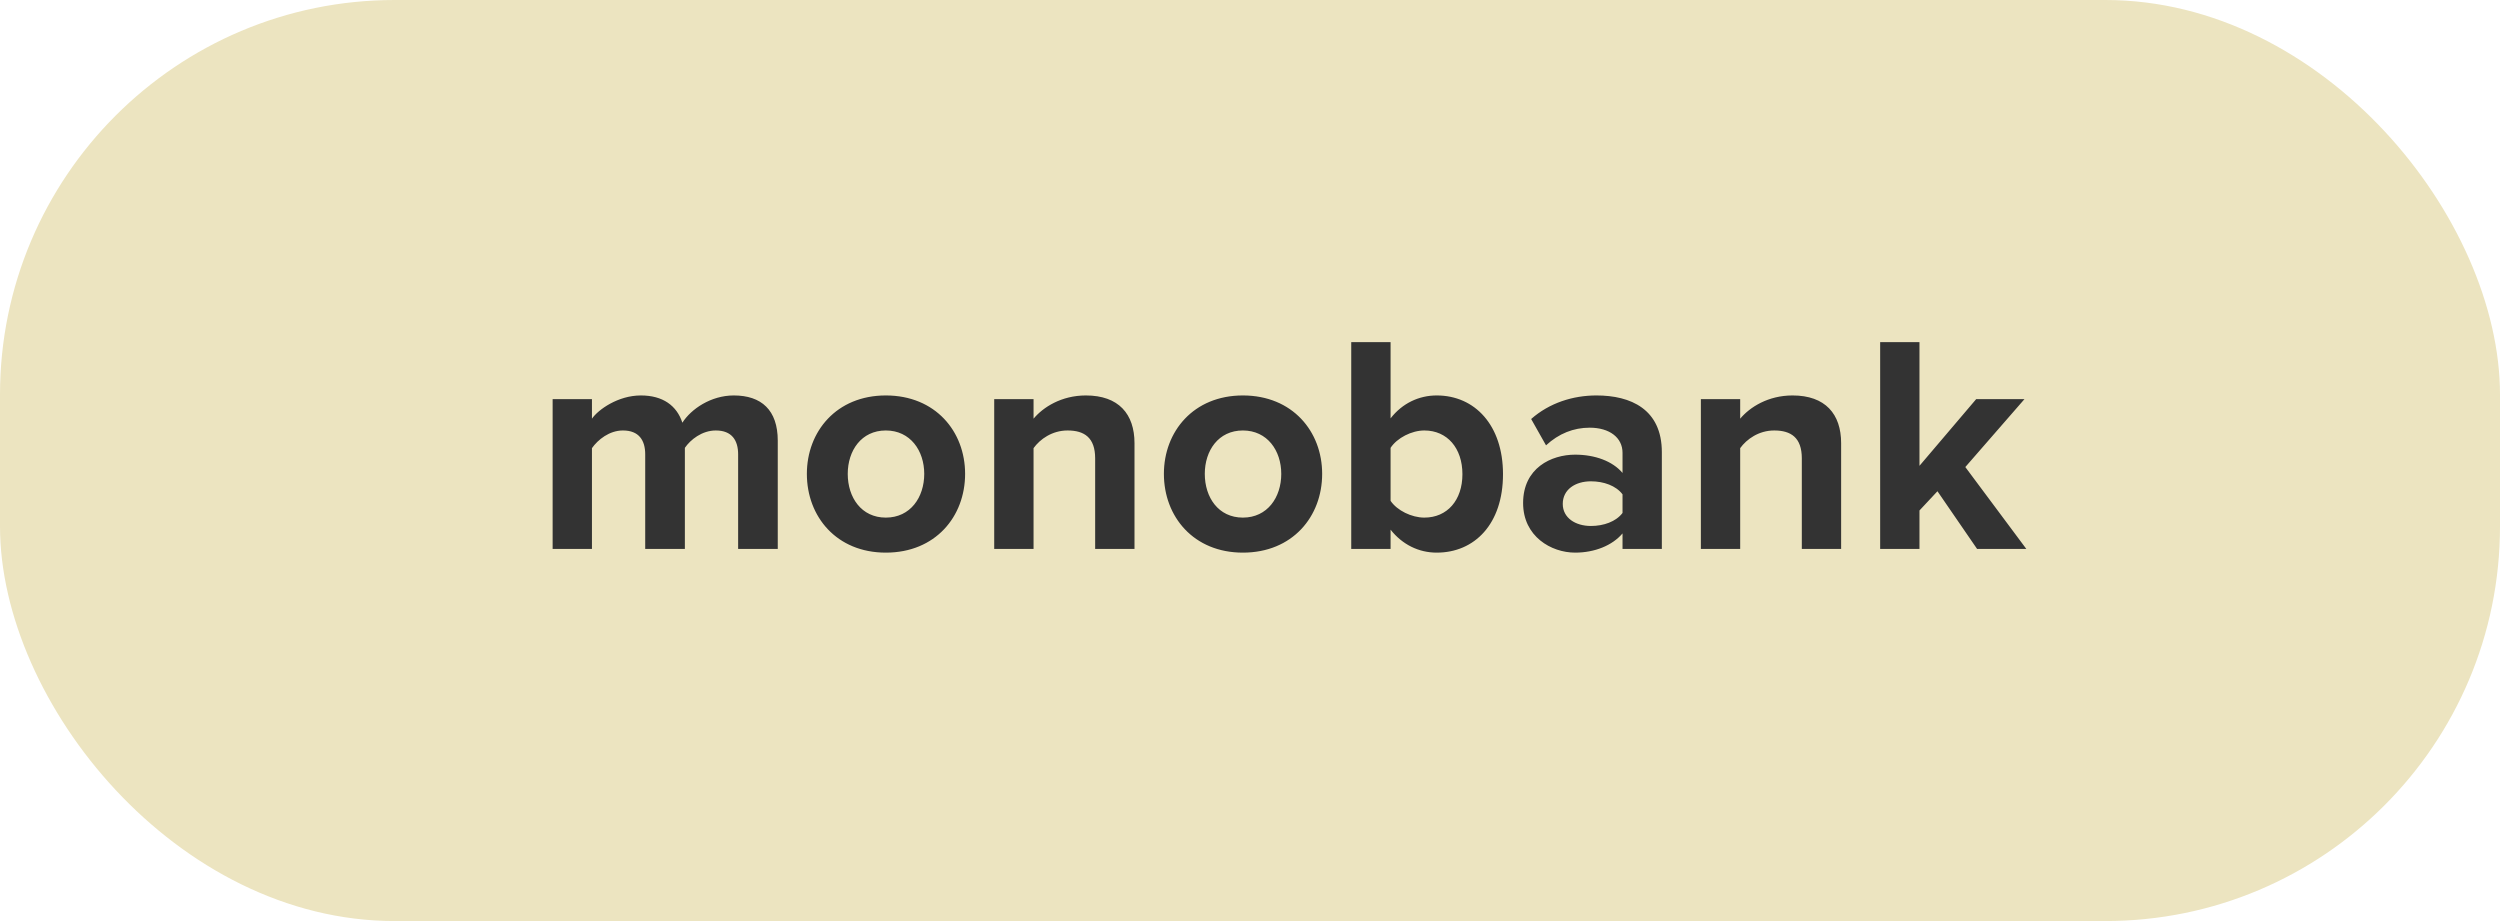<svg width="95" height="35" viewBox="0 0 95 35" fill="none" xmlns="http://www.w3.org/2000/svg">
<rect width="95" height="35" rx="15" fill="#ECE4C0"/>
<path fill-rule="evenodd" clip-rule="evenodd" d="M29.555 20.859V16.747C29.555 15.58 28.931 15.027 27.884 15.027C27.013 15.027 26.26 15.545 25.93 16.063C25.719 15.415 25.189 15.027 24.354 15.027C23.483 15.027 22.73 15.568 22.494 15.91V15.168H21V20.859H22.494V17.029C22.718 16.711 23.153 16.358 23.671 16.358C24.283 16.358 24.518 16.735 24.518 17.265V20.859H26.025V17.018C26.236 16.711 26.672 16.358 27.201 16.358C27.813 16.358 28.049 16.735 28.049 17.265L28.049 20.859H29.555ZM33.661 21C31.791 21 30.661 19.633 30.661 18.007C30.661 16.393 31.791 15.027 33.661 15.027C35.544 15.027 36.674 16.393 36.674 18.007C36.674 19.633 35.544 21 33.661 21ZM33.661 19.669C34.591 19.669 35.121 18.903 35.121 18.007C35.121 17.124 34.591 16.358 33.661 16.358C32.732 16.358 32.214 17.124 32.214 18.007C32.214 18.903 32.732 19.669 33.661 19.669ZM43.111 20.859V16.841C43.111 15.733 42.51 15.027 41.263 15.027C40.334 15.027 39.639 15.474 39.275 15.91V15.168H37.78V20.859H39.275V17.029C39.522 16.688 39.98 16.358 40.569 16.358C41.204 16.358 41.616 16.629 41.616 17.418V20.859H43.111ZM47.229 21C45.358 21 44.228 19.633 44.228 18.007C44.228 16.393 45.358 15.027 47.229 15.027C49.112 15.027 50.242 16.393 50.242 18.007C50.242 19.633 49.112 21 47.229 21ZM47.229 19.669C48.159 19.669 48.688 18.903 48.688 18.007C48.688 17.124 48.159 16.358 47.229 16.358C46.299 16.358 45.782 17.124 45.782 18.007C45.782 18.903 46.3 19.669 47.229 19.669ZM52.842 19.032C53.089 19.398 53.642 19.669 54.125 19.669C54.995 19.669 55.572 19.009 55.572 18.019C55.572 17.029 54.995 16.358 54.125 16.358C53.642 16.358 53.089 16.641 52.842 17.018V19.032ZM52.842 20.859H51.347V13H52.842V15.898C53.289 15.321 53.925 15.027 54.595 15.027C56.043 15.027 57.114 16.157 57.114 18.019C57.114 19.916 56.031 21 54.595 21C53.913 21 53.289 20.694 52.842 20.128V20.859ZM63.15 20.859H61.656V20.27C61.267 20.729 60.597 21 59.855 21C58.949 21 57.878 20.387 57.878 19.115C57.878 17.784 58.949 17.277 59.855 17.277C60.608 17.277 61.279 17.524 61.656 17.972V17.206C61.656 16.629 61.161 16.252 60.408 16.252C59.796 16.252 59.232 16.476 58.749 16.923L58.184 15.922C58.879 15.309 59.773 15.027 60.667 15.027C61.962 15.027 63.15 15.545 63.15 17.183L63.15 20.859ZM60.455 19.987C60.938 19.987 61.408 19.822 61.656 19.492V18.785C61.408 18.455 60.938 18.29 60.455 18.29C59.867 18.29 59.385 18.596 59.385 19.15C59.385 19.68 59.867 19.987 60.455 19.987ZM69.963 20.859V16.841C69.963 15.733 69.363 15.027 68.116 15.027C67.186 15.027 66.492 15.474 66.127 15.91V15.168H64.633V20.859H66.127V17.029C66.374 16.688 66.833 16.358 67.421 16.358C68.057 16.358 68.469 16.629 68.469 17.418V20.859H69.963ZM77 20.859L74.682 17.748L76.929 15.168H75.094L72.94 17.701V13H71.446V20.859H72.94V19.398L73.623 18.667L75.129 20.859H77Z" fill="#333333"/>
</svg>
